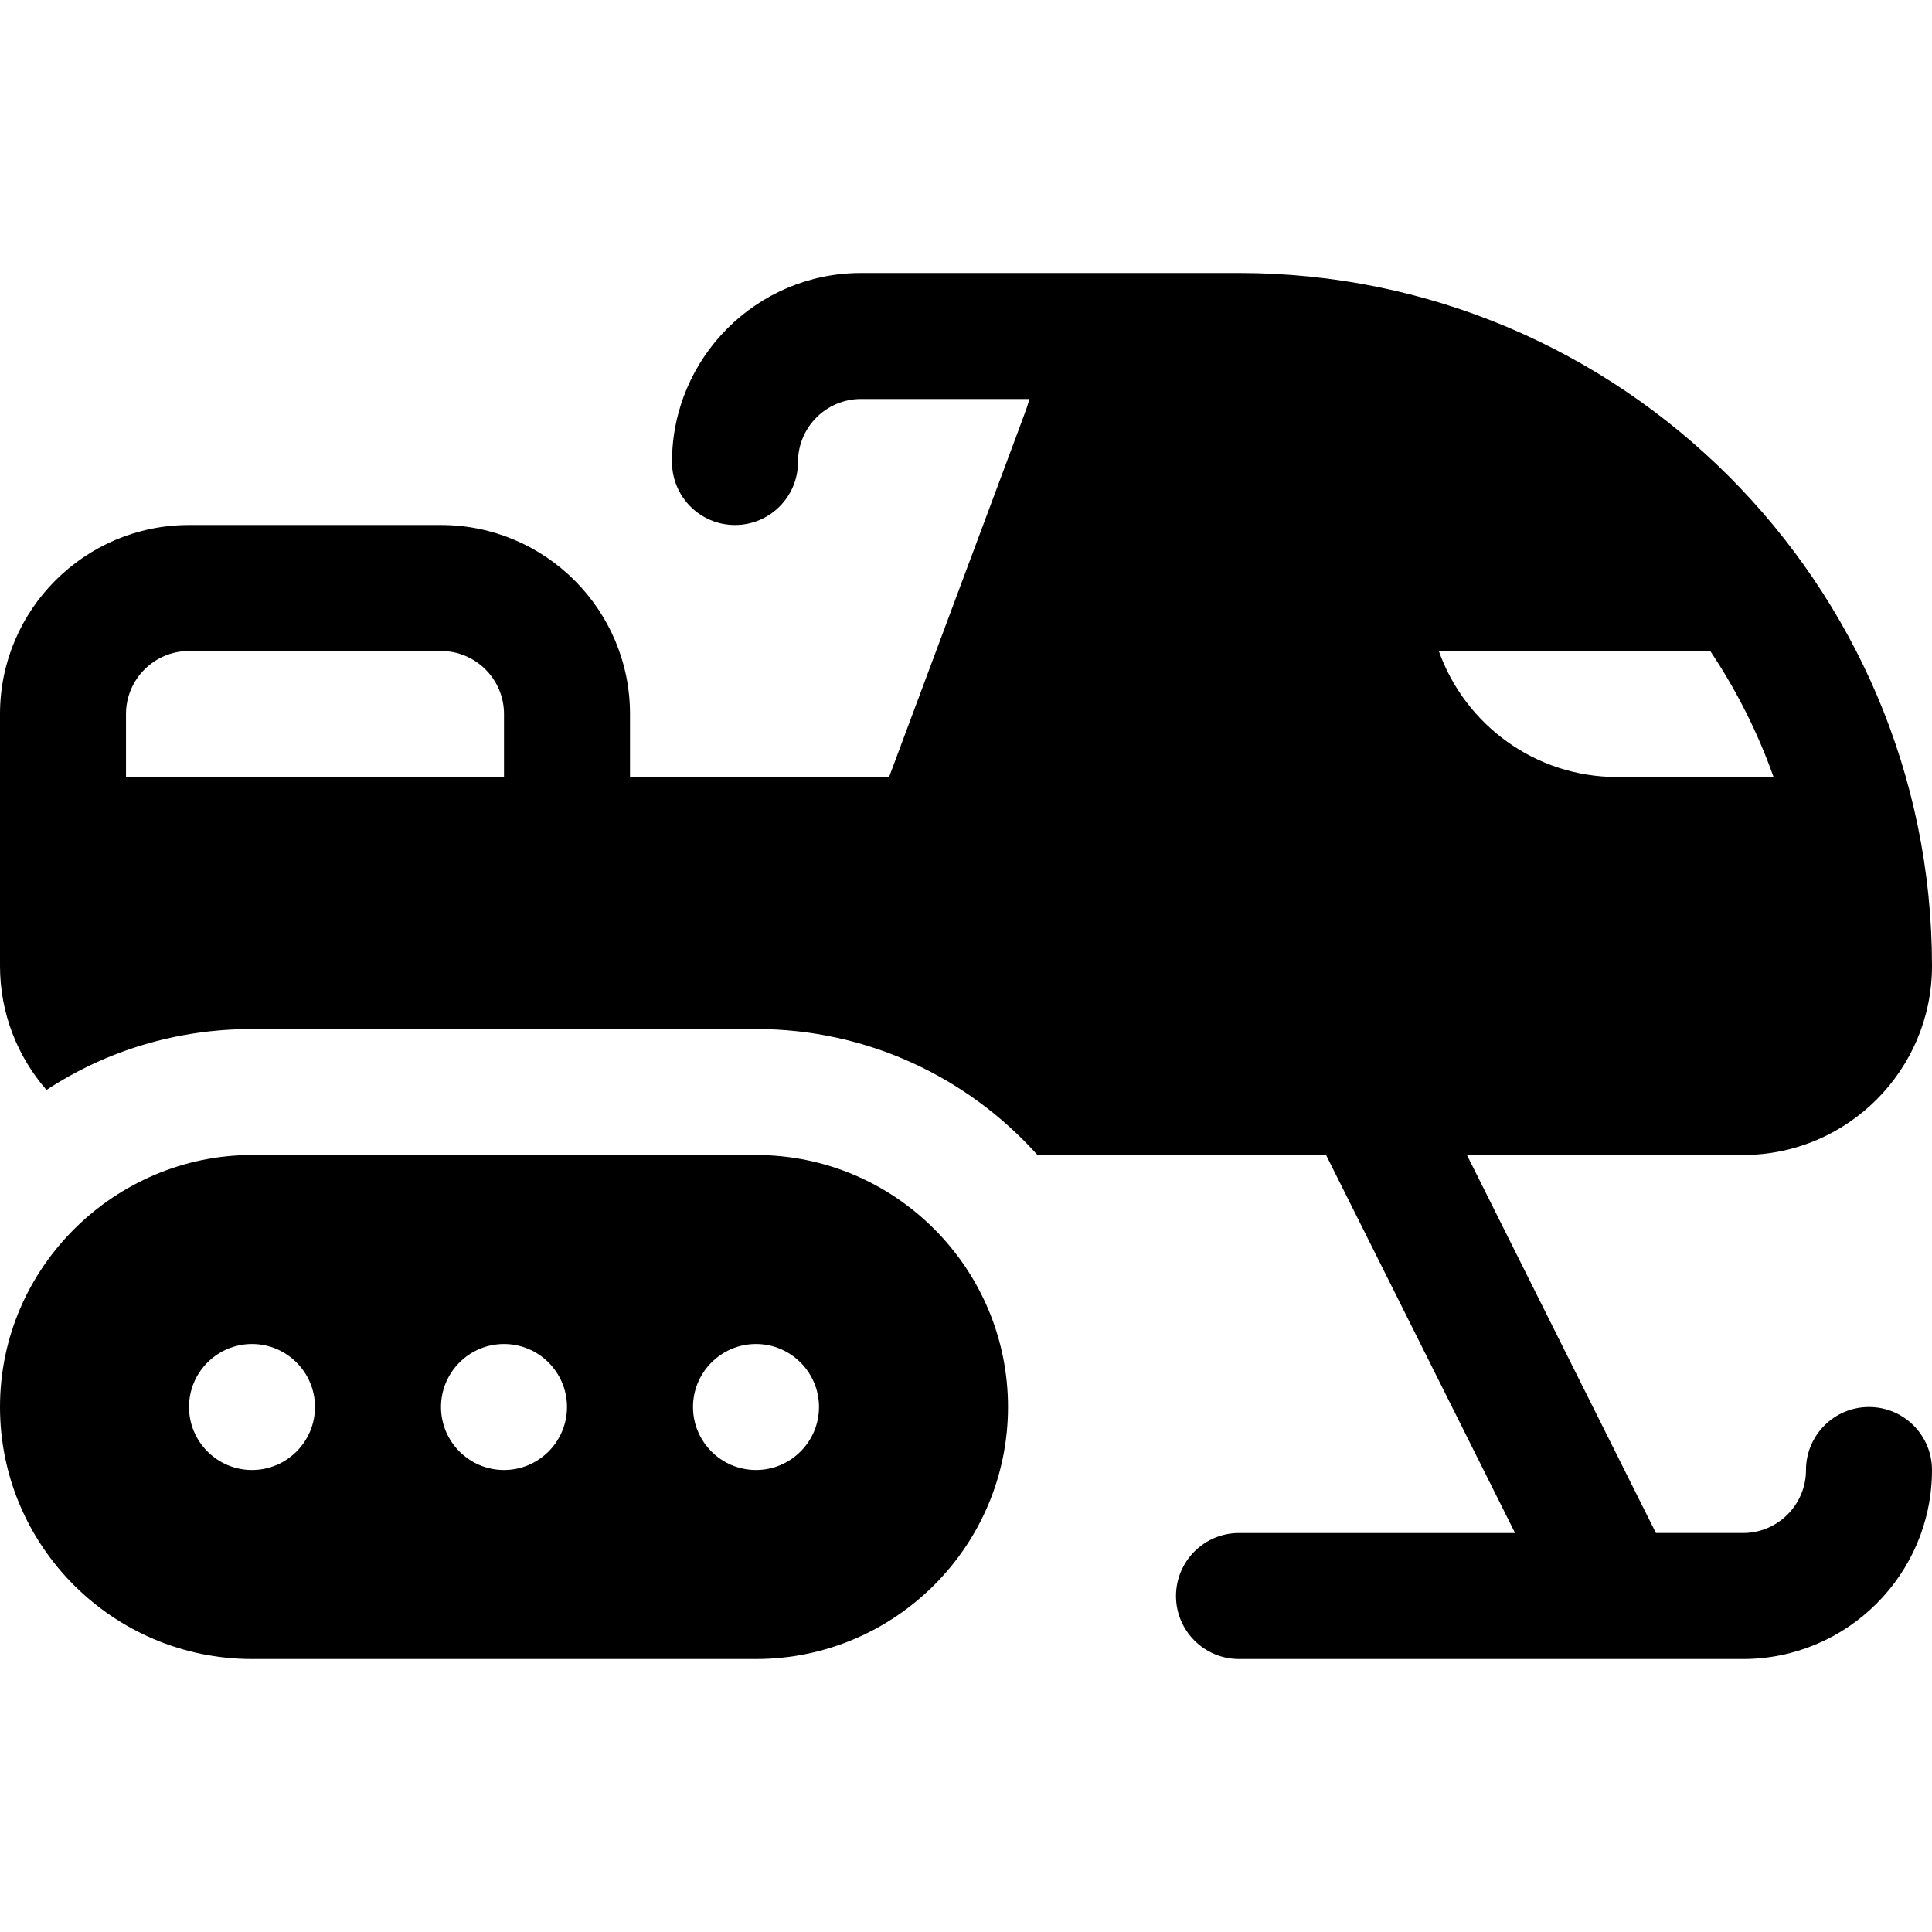 <?xml version="1.0" encoding="iso-8859-1"?>
<!-- Uploaded to: SVG Repo, www.svgrepo.com, Generator: SVG Repo Mixer Tools -->
<svg fill="#000000" height="800px" width="800px" version="1.1" id="Layer_1" xmlns="http://www.w3.org/2000/svg" xmlns:xlink="http://www.w3.org/1999/xlink" 
	 viewBox="0 0 512 512" xml:space="preserve">
<g>
	<g>
		<path d="M200.348,306.088H66.783C30.731,306.088,0,335.624,0,372.87c0,36.824,29.959,66.783,66.783,66.783h133.565
			c36.824,0,66.783-29.959,66.783-66.783S237.172,306.088,200.348,306.088z M66.783,389.566c-9.212,0-16.696-7.5-16.696-16.696
			c0-9.196,7.484-16.696,16.696-16.696s16.696,7.5,16.696,16.696C83.478,382.066,75.994,389.566,66.783,389.566z M133.565,389.566
			c-9.212,0-16.696-7.5-16.696-16.696c0-9.196,7.484-16.696,16.696-16.696s16.696,7.5,16.696,16.696
			C150.261,382.066,142.777,389.566,133.565,389.566z M200.348,389.566c-9.212,0-16.696-7.5-16.696-16.696
			c0-9.196,7.484-16.696,16.696-16.696s16.696,7.5,16.696,16.696C217.043,382.066,209.559,389.566,200.348,389.566z"/>
	</g>
</g>
<g>
	<g>
		<path d="M495.304,372.872c-9.22,0-16.696,7.477-16.696,16.698c0,9.204-7.49,16.69-16.696,16.69H438.84l-50.087-100.174h73.16
			c27.618,0,50.087-22.469,50.087-50.087c0-101.345-82.501-183.652-183.652-183.652c-10.653,0-89.145,0-100.174,0
			c-27.618,0-50.087,22.468-50.087,50.087c0,9.22,7.475,16.695,16.696,16.695c9.22,0,16.696-7.476,16.696-16.697
			c0-9.205,7.49-16.692,16.696-16.692h44.655c-2.19,6.53,6.127-15.997-37.212,100.174h-68.66v-16.696
			c0-27.618-22.469-50.087-50.087-50.087H50.087C22.469,139.131,0,161.6,0,189.218c0,7.091,0,59.906,0,66.783
			c0,12.558,4.657,24.044,12.32,32.845c15.963-10.499,34.714-16.149,54.462-16.149h133.565c29.601,0,56.241,12.91,74.596,33.391
			h76.477l50.087,100.174h-73.16c-9.22,0-16.696,7.475-16.696,16.696c0,9.22,7.475,16.696,16.696,16.696
			c11.885,0,109.053,0,133.565,0c27.618,0,50.087-22.467,50.087-50.087C512,380.345,504.525,372.872,495.304,372.872z
			 M133.565,205.914H33.391v-16.696c0-9.206,7.49-16.696,16.696-16.696h66.783c9.206,0,16.696,7.49,16.696,16.696V205.914z
			 M453.225,172.522c6.91,10.303,12.575,21.506,16.789,33.391h-41.492c-21.768,0-40.336-13.956-47.226-33.391H453.225z"/>
	</g>
</g>
</svg>